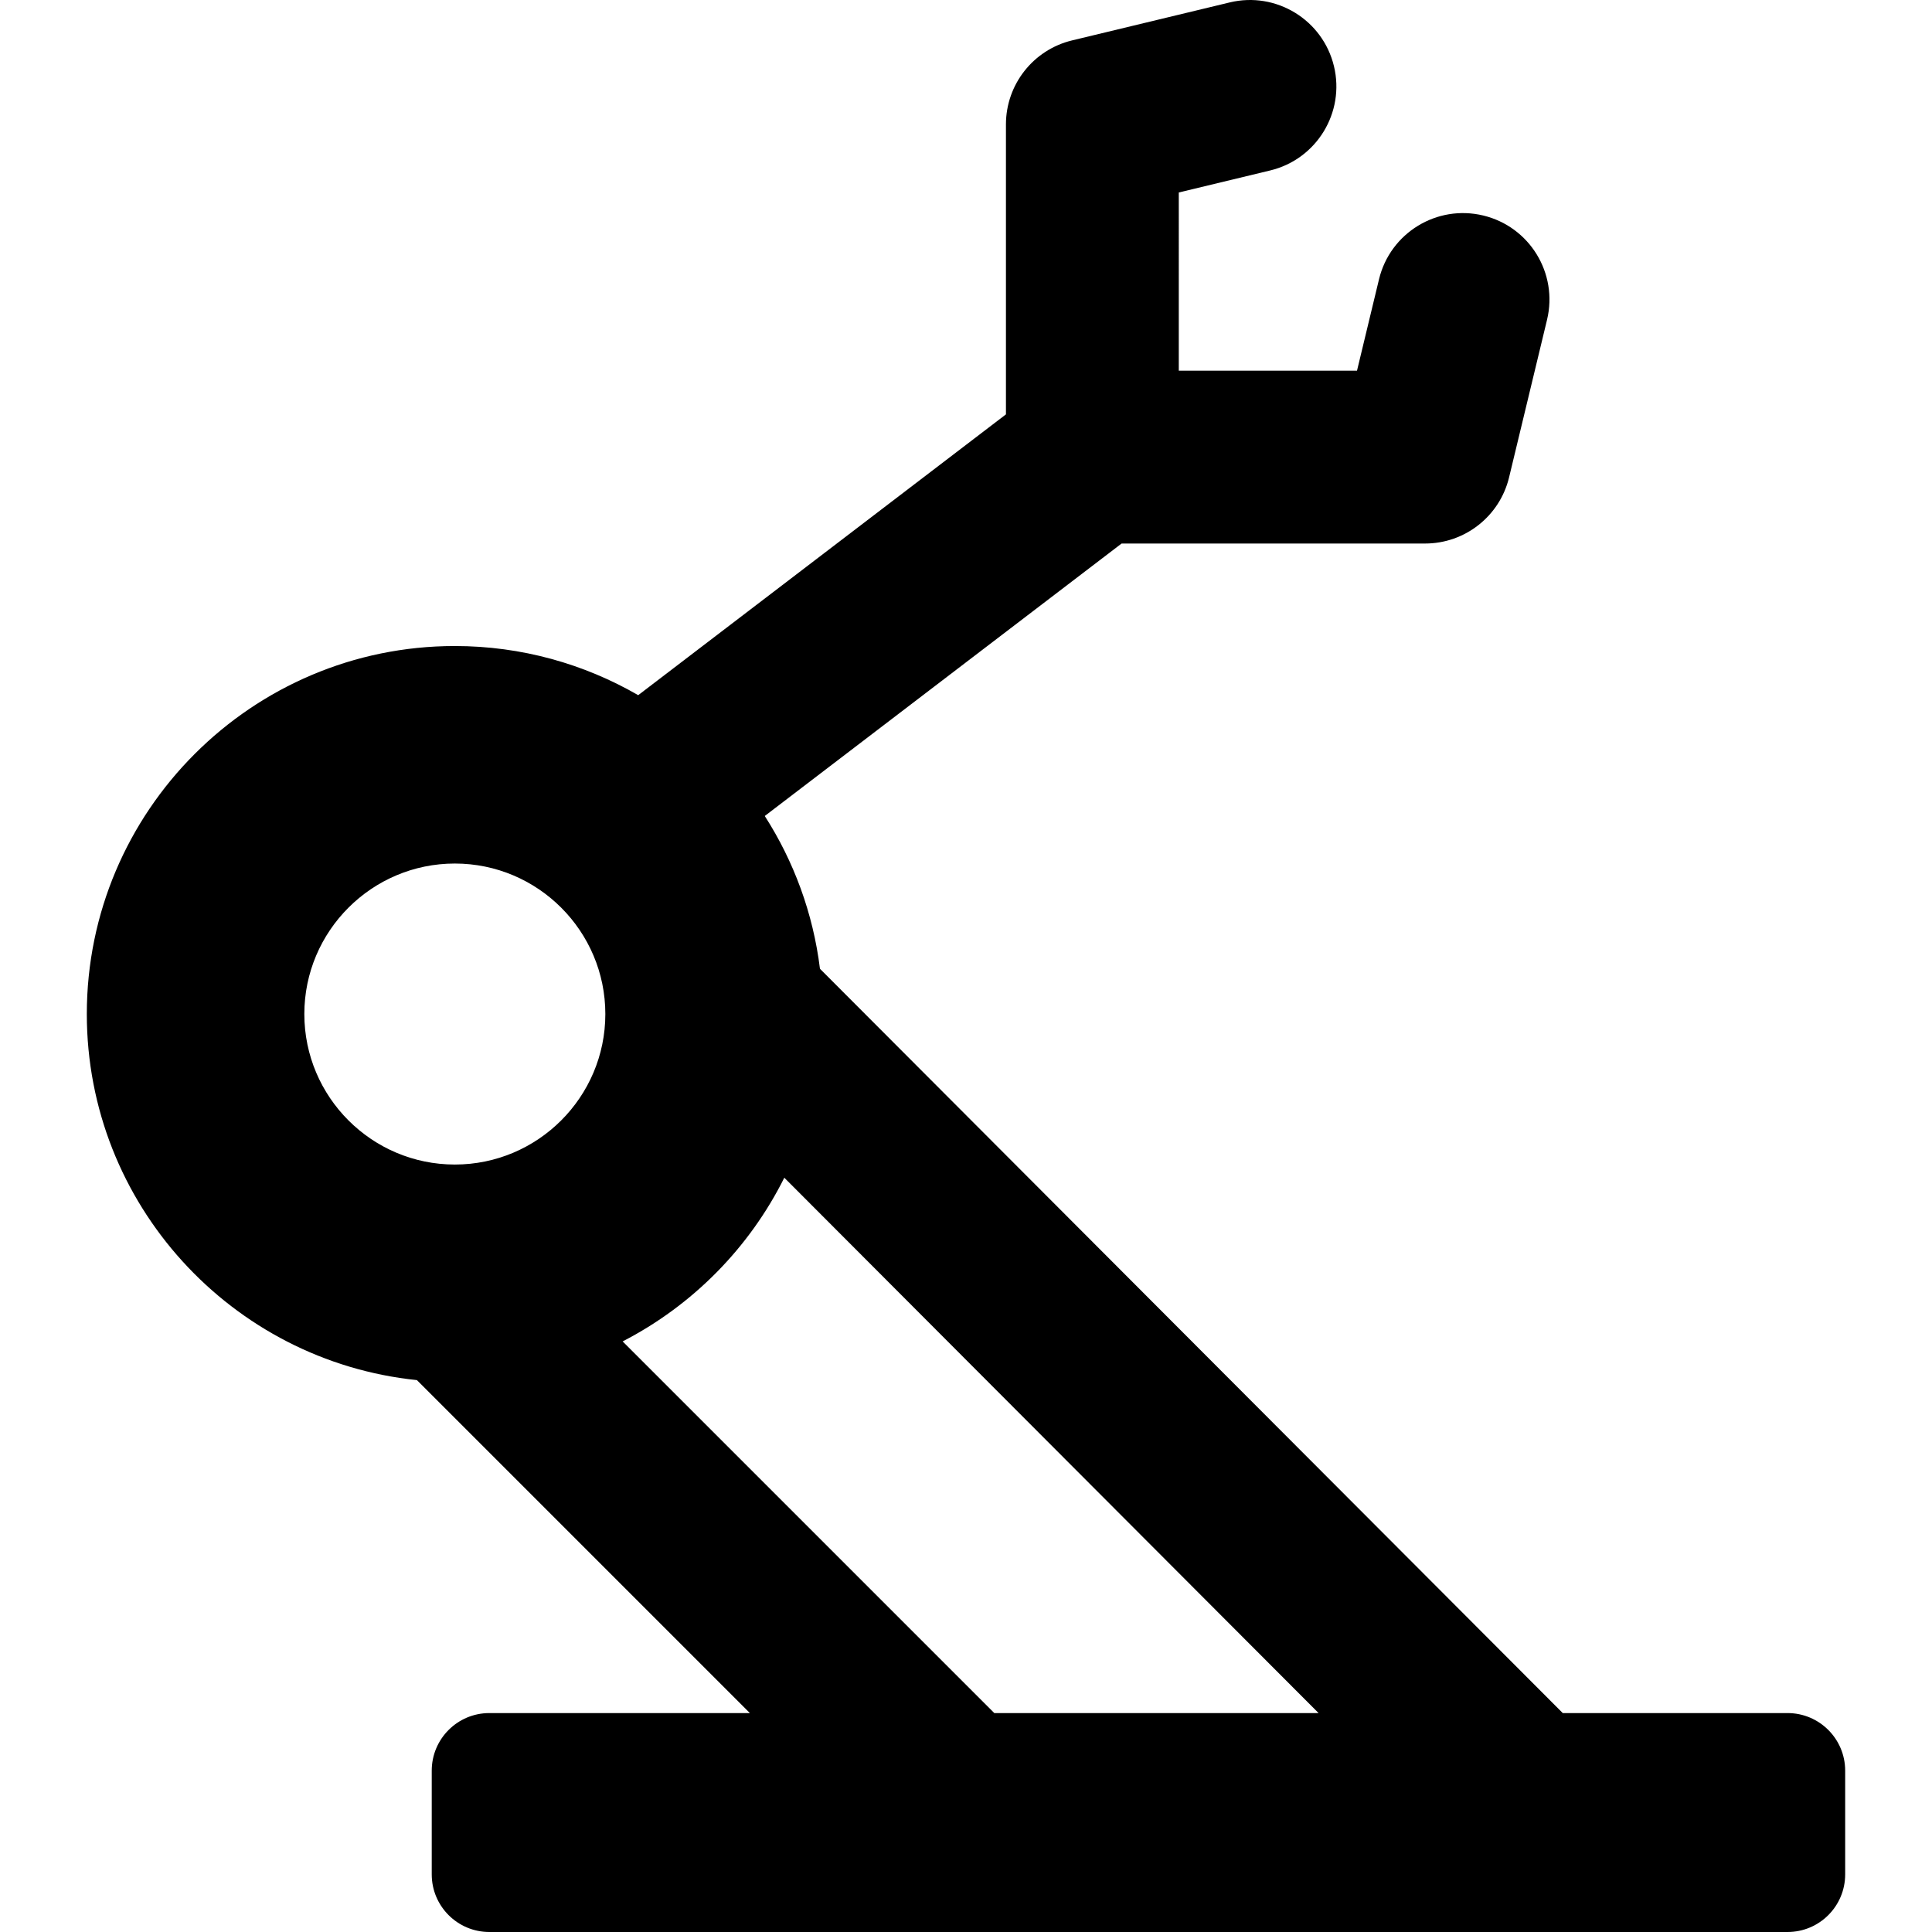<?xml version="1.0" encoding="iso-8859-1"?>
<!-- Generator: Adobe Illustrator 18.0.0, SVG Export Plug-In . SVG Version: 6.00 Build 0)  -->
<!DOCTYPE svg PUBLIC "-//W3C//DTD SVG 1.1//EN" "http://www.w3.org/Graphics/SVG/1.1/DTD/svg11.dtd">
<svg version="1.1" id="Capa_1" xmlns="http://www.w3.org/2000/svg" xmlns:xlink="http://www.w3.org/1999/xlink" x="0px" y="0px"
	 viewBox="0 0 335.342 335.342" style="enable-background:new 0 0 335.342 335.342;" xml:space="preserve">
<path d="M310.271,297.342h-39.019l-128.93-129.192c-1.192-9.67-4.551-18.673-9.579-26.516l61.934-47.292h52.676
	c6.931,0,12.96-4.749,14.583-11.487l6.588-27.352c1.94-8.055-3.017-16.156-11.07-18.096c-8.057-1.941-16.156,3.017-18.096,11.07
	l-3.82,15.865h-30.933V33.409l15.865-3.822c8.054-1.94,13.01-10.043,11.069-18.097c-1.941-8.053-10.044-13.01-18.097-11.069
	l-27.352,6.59c-6.737,1.624-11.486,7.652-11.486,14.583v50.329l-63.829,48.739c-9.379-5.414-20.243-8.53-31.829-8.53
	c-35.223,0-63.877,28.655-63.877,63.877c0,32.999,25.152,60.232,57.294,63.539l57.795,57.794H84.938c-5.522,0-10,4.478-10,10v18
	c0,5.522,4.478,10,10,10h225.333c5.523,0,10-4.478,10-10v-18C320.271,301.819,315.795,297.342,310.271,297.342z M78.947,202.132
	c-14.404,0-26.123-11.719-26.123-26.123s11.719-26.123,26.123-26.123s26.123,11.719,26.123,26.123S93.351,202.132,78.947,202.132z
	 M108.073,232.83c12.109-6.233,21.979-16.215,28.062-28.411l92.734,92.923h-56.284L108.073,232.83z"/>
<g>
</g>
<g>
</g>
<g>
</g>
<g>
</g>
<g>
</g>
<g>
</g>
<g>
</g>
<g>
</g>
<g>
</g>
<g>
</g>
<g>
</g>
<g>
</g>
<g>
</g>
<g>
</g>
<g>
</g>
</svg>
